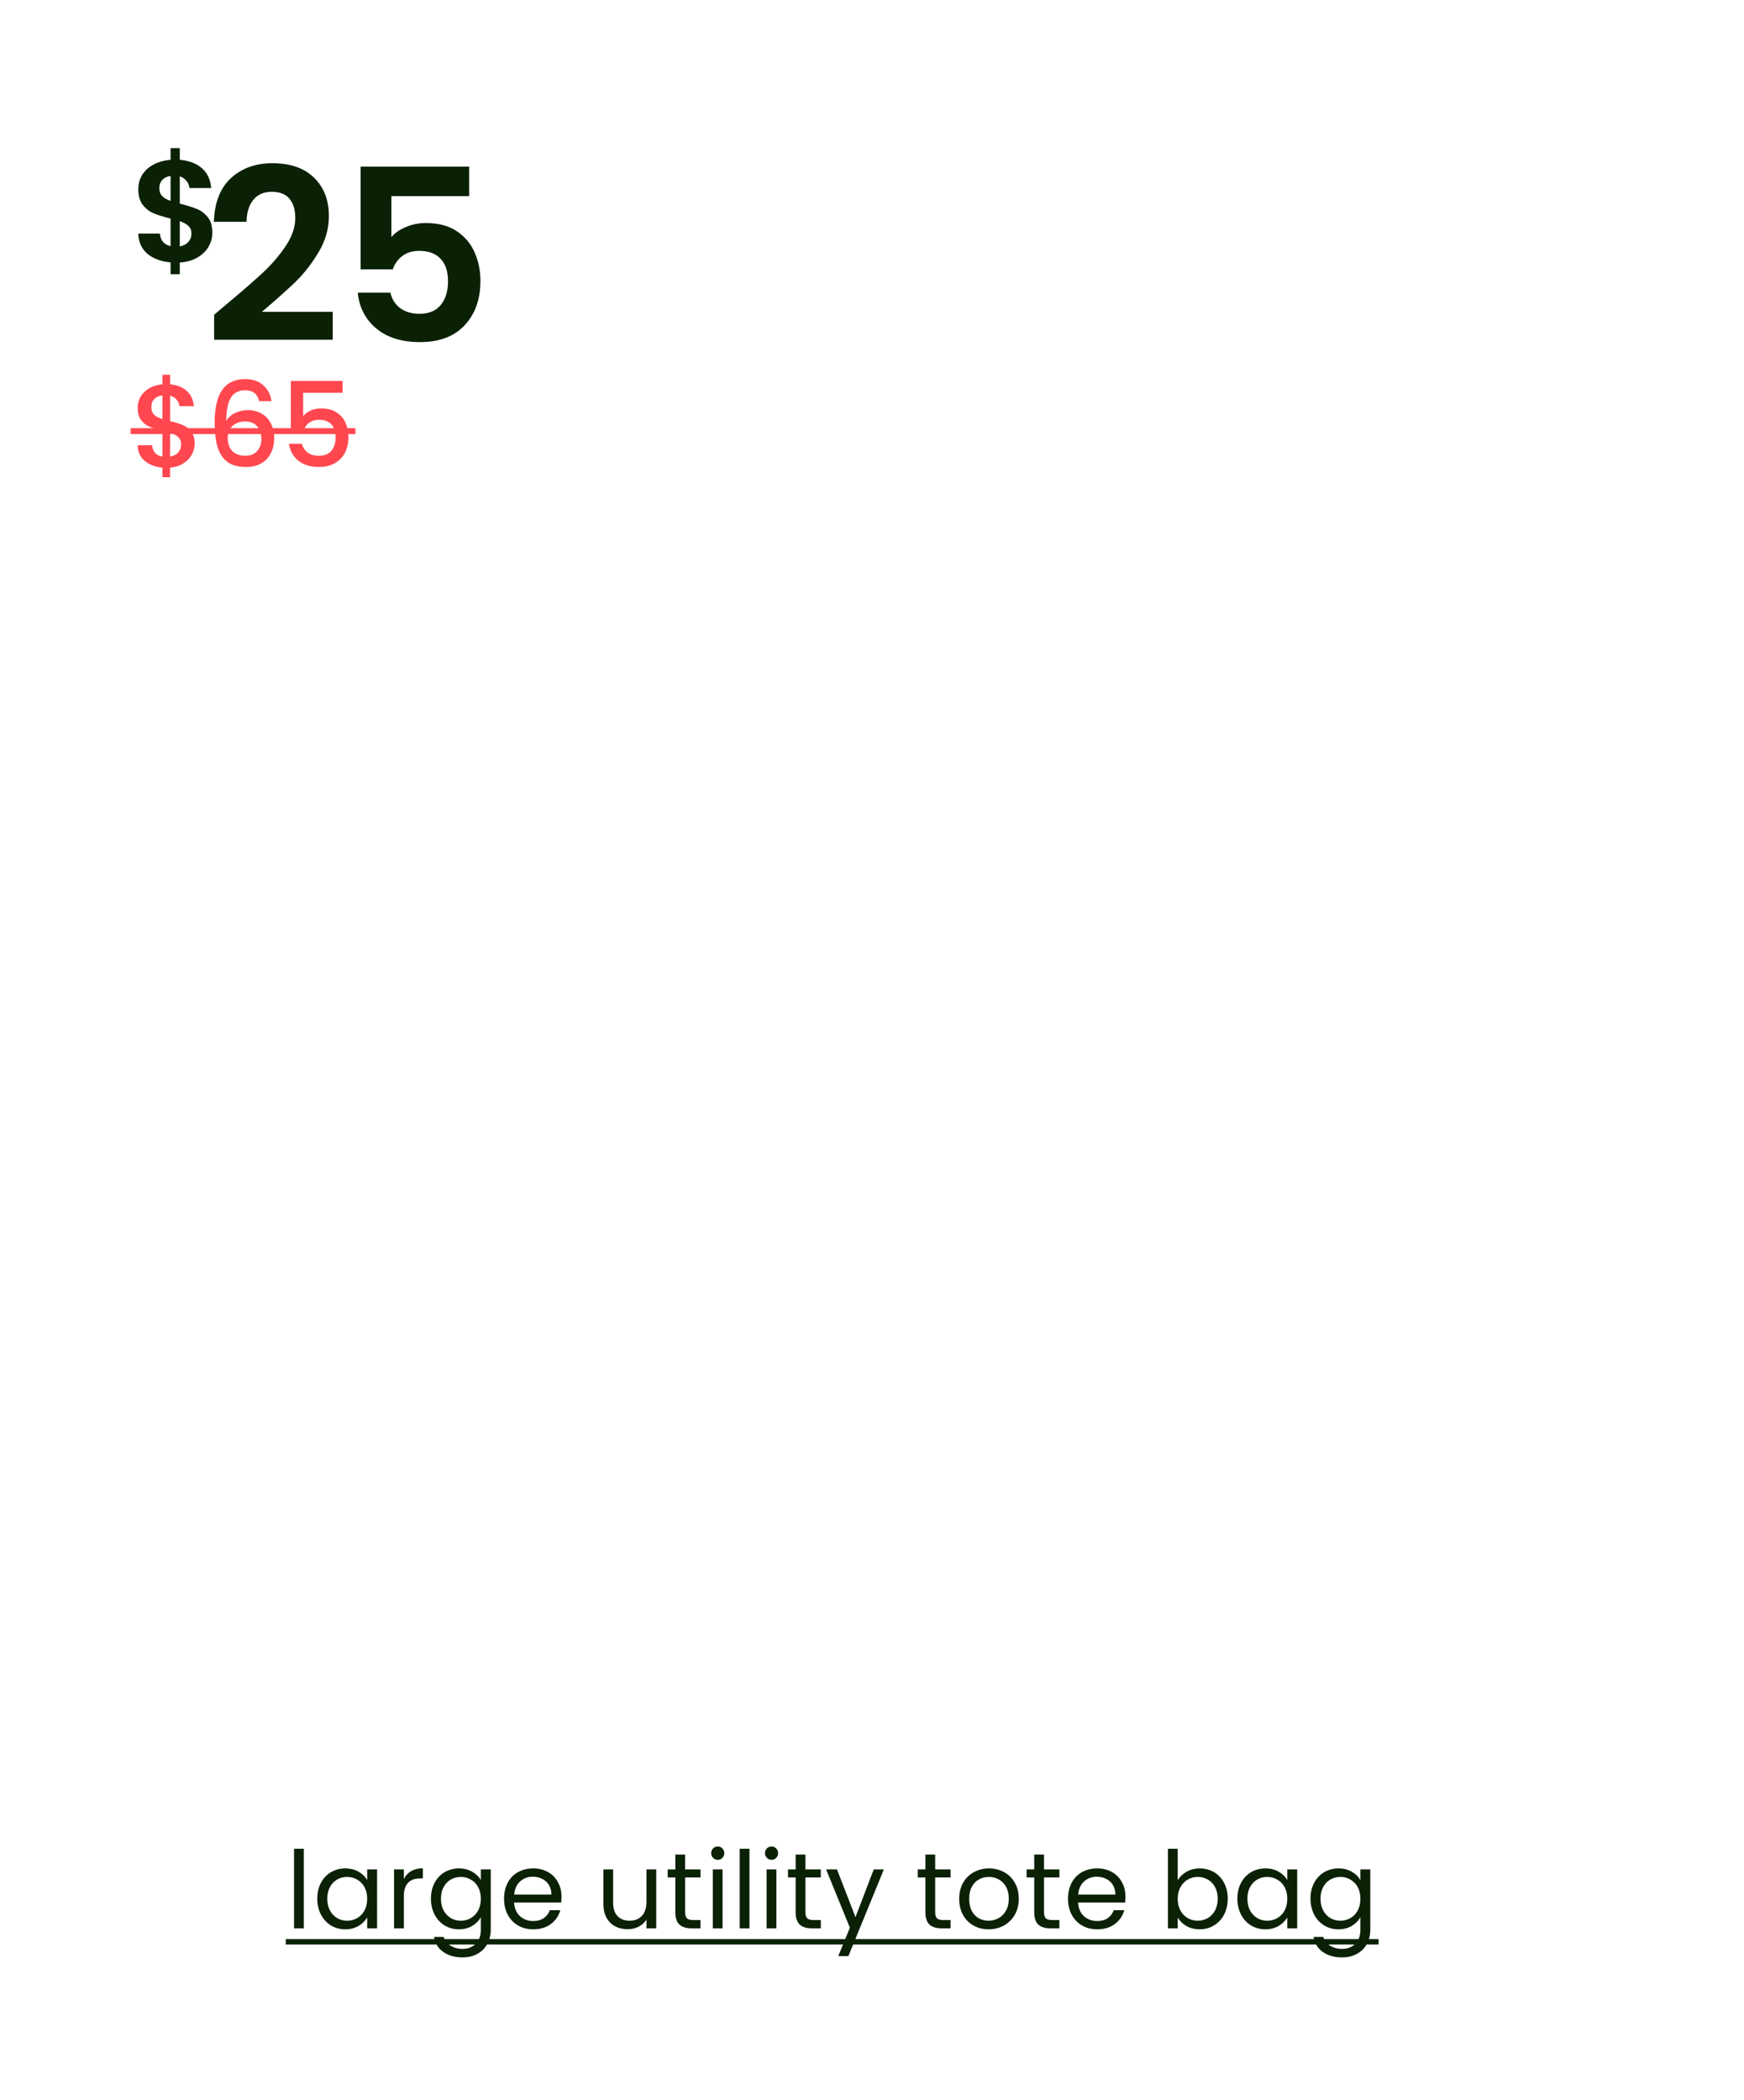 <svg xmlns="http://www.w3.org/2000/svg" fill="none" viewBox="0 0 412 496" height="496" width="412">
<g clip-path="url(#clip0_1829_1723)">
<path fill="#0B2106" d="M50.165 54.972C50.165 56.152 49.858 57.264 49.246 58.307C48.656 59.328 47.771 60.179 46.592 60.86C45.434 61.518 44.062 61.903 42.474 62.017V64.773H40.296V61.983C38.027 61.779 36.201 61.098 34.817 59.941C33.433 58.761 32.718 57.173 32.673 55.176H37.777C37.914 56.81 38.753 57.797 40.296 58.137V51.637C38.662 51.229 37.346 50.821 36.348 50.412C35.35 50.004 34.488 49.346 33.762 48.438C33.036 47.531 32.673 46.294 32.673 44.729C32.673 42.755 33.376 41.144 34.783 39.897C36.212 38.649 38.05 37.934 40.296 37.752V34.996H42.474V37.752C44.652 37.934 46.387 38.592 47.681 39.726C48.996 40.861 49.734 42.426 49.892 44.423H44.754C44.686 43.765 44.447 43.197 44.039 42.721C43.654 42.222 43.132 41.87 42.474 41.666V48.098C44.175 48.529 45.514 48.949 46.489 49.357C47.488 49.743 48.35 50.389 49.076 51.297C49.802 52.182 50.165 53.407 50.165 54.972ZM37.641 44.491C37.641 45.239 37.868 45.852 38.322 46.328C38.776 46.782 39.434 47.157 40.296 47.451V41.564C39.479 41.677 38.832 41.984 38.356 42.483C37.88 42.982 37.641 43.651 37.641 44.491ZM42.474 58.205C43.336 58.046 44.005 57.695 44.482 57.15C44.981 56.606 45.23 55.948 45.23 55.176C45.23 54.428 44.992 53.827 44.516 53.373C44.039 52.919 43.358 52.545 42.474 52.25V58.205ZM53.533 71.851C57.163 68.826 60.055 66.311 62.211 64.307C64.366 62.266 66.162 60.148 67.599 57.955C69.036 55.762 69.754 53.606 69.754 51.489C69.754 49.561 69.3 48.048 68.393 46.952C67.485 45.855 66.086 45.307 64.196 45.307C62.305 45.307 60.849 45.95 59.828 47.235C58.807 48.483 58.278 50.203 58.24 52.397H50.526C50.678 47.859 52.02 44.418 54.553 42.074C57.125 39.729 60.377 38.557 64.309 38.557C68.62 38.557 71.928 39.711 74.235 42.017C76.541 44.286 77.695 47.292 77.695 51.035C77.695 53.985 76.901 56.802 75.312 59.486C73.724 62.171 71.909 64.515 69.868 66.519C67.826 68.486 65.16 70.868 61.87 73.666H78.602V80.245H50.583V74.347L53.533 71.851ZM110.831 46.328H92.454V56.026C93.248 55.043 94.382 54.249 95.857 53.644C97.332 53.002 98.901 52.68 100.565 52.68C103.59 52.68 106.066 53.342 107.995 54.665C109.923 55.989 111.322 57.69 112.192 59.77C113.062 61.812 113.496 64.005 113.496 66.349C113.496 70.698 112.249 74.195 109.753 76.842C107.295 79.489 103.779 80.812 99.203 80.812C94.893 80.812 91.452 79.735 88.881 77.579C86.309 75.424 84.854 72.607 84.513 69.129H92.227C92.567 70.641 93.323 71.851 94.496 72.758C95.706 73.666 97.237 74.12 99.09 74.12C101.321 74.12 103.003 73.42 104.138 72.021C105.272 70.622 105.839 68.769 105.839 66.463C105.839 64.118 105.253 62.341 104.081 61.131C102.947 59.883 101.264 59.26 99.033 59.26C97.445 59.26 96.122 59.657 95.063 60.451C94.004 61.245 93.248 62.303 92.794 63.627H85.194V39.351H110.831V46.328Z"></path>
<path fill="#FF4750" d="M45.982 104.804C45.982 105.73 45.75 106.601 45.287 107.416C44.843 108.23 44.176 108.916 43.287 109.471C42.417 110.027 41.379 110.36 40.176 110.471V112.722H38.37V110.471C36.629 110.305 35.221 109.758 34.147 108.832C33.073 107.906 32.536 106.684 32.536 105.165H35.925C35.981 105.888 36.212 106.49 36.62 106.971C37.027 107.434 37.611 107.73 38.37 107.86V101.748C37.129 101.433 36.12 101.119 35.342 100.804C34.564 100.47 33.897 99.952 33.342 99.248C32.804 98.544 32.536 97.581 32.536 96.359C32.536 94.822 33.073 93.553 34.147 92.553C35.221 91.534 36.629 90.942 38.37 90.775V88.525H40.176V90.775C41.805 90.923 43.111 91.442 44.093 92.331C45.093 93.201 45.658 94.405 45.787 95.942H42.398C42.343 95.368 42.12 94.859 41.731 94.414C41.342 93.951 40.824 93.636 40.176 93.47V99.47C41.416 99.767 42.426 100.081 43.204 100.415C43.981 100.73 44.639 101.239 45.176 101.943C45.713 102.628 45.982 103.582 45.982 104.804ZM35.758 96.192C35.758 96.951 35.981 97.544 36.425 97.97C36.888 98.396 37.536 98.739 38.37 98.998V93.386C37.574 93.479 36.934 93.766 36.453 94.248C35.99 94.729 35.758 95.377 35.758 96.192ZM40.176 107.86C40.99 107.73 41.629 107.406 42.092 106.888C42.556 106.351 42.787 105.712 42.787 104.971C42.787 104.23 42.556 103.656 42.092 103.248C41.648 102.822 41.009 102.48 40.176 102.221V107.86ZM61.216 94.748C61.013 93.896 60.642 93.257 60.105 92.831C59.568 92.405 58.818 92.192 57.855 92.192C56.392 92.192 55.299 92.757 54.577 93.886C53.854 94.998 53.475 96.85 53.438 99.442C53.919 98.628 54.623 97.998 55.549 97.553C56.475 97.109 57.475 96.887 58.549 96.887C59.772 96.887 60.846 97.155 61.772 97.692C62.716 98.211 63.448 98.97 63.967 99.97C64.504 100.97 64.772 102.165 64.772 103.554C64.772 104.85 64.513 106.008 63.994 107.027C63.494 108.045 62.744 108.851 61.744 109.443C60.744 110.018 59.54 110.305 58.133 110.305C56.225 110.305 54.725 109.888 53.632 109.055C52.558 108.203 51.799 107.008 51.354 105.471C50.928 103.934 50.715 102.017 50.715 99.72C50.715 92.942 53.104 89.553 57.883 89.553C59.735 89.553 61.188 90.053 62.244 91.053C63.318 92.053 63.948 93.284 64.133 94.748H61.216ZM57.855 99.554C56.725 99.554 55.762 99.896 54.966 100.582C54.188 101.248 53.799 102.221 53.799 103.498C53.799 104.776 54.16 105.795 54.882 106.554C55.623 107.295 56.651 107.666 57.966 107.666C59.133 107.666 60.05 107.304 60.716 106.582C61.401 105.86 61.744 104.897 61.744 103.693C61.744 102.434 61.411 101.433 60.744 100.693C60.096 99.933 59.133 99.554 57.855 99.554ZM80.929 92.775H71.623V98.303C72.012 97.785 72.586 97.35 73.345 96.998C74.123 96.646 74.947 96.47 75.818 96.47C77.373 96.47 78.633 96.803 79.596 97.47C80.577 98.137 81.272 98.98 81.679 99.998C82.105 101.017 82.318 102.091 82.318 103.221C82.318 104.591 82.05 105.814 81.513 106.888C80.994 107.943 80.207 108.777 79.151 109.388C78.114 109.999 76.836 110.305 75.318 110.305C73.299 110.305 71.678 109.805 70.456 108.805C69.234 107.804 68.502 106.48 68.261 104.832H71.345C71.549 105.702 72.002 106.397 72.706 106.915C73.41 107.416 74.29 107.666 75.345 107.666C76.66 107.666 77.642 107.267 78.29 106.471C78.957 105.675 79.29 104.619 79.29 103.304C79.29 101.971 78.957 100.952 78.29 100.248C77.623 99.526 76.642 99.165 75.345 99.165C74.438 99.165 73.669 99.396 73.04 99.859C72.428 100.304 71.984 100.915 71.706 101.693H68.706V89.997H80.929V92.775Z"></path>
<path fill="#FF4750" d="M30.869 101.137H83.957V102.526H30.869V101.137Z"></path>
<path fill="#0B2106" d="M71.775 436.697V455.5H69.462V436.697H71.775ZM74.953 448.487C74.953 447.064 75.241 445.819 75.817 444.752C76.393 443.668 77.181 442.829 78.18 442.236C79.196 441.643 80.323 441.347 81.559 441.347C82.779 441.347 83.838 441.61 84.736 442.135C85.633 442.66 86.303 443.32 86.743 444.117V441.576H89.081V455.5H86.743V452.908C86.286 453.721 85.6 454.399 84.685 454.941C83.787 455.466 82.737 455.729 81.534 455.729C80.297 455.729 79.18 455.424 78.18 454.814C77.181 454.204 76.393 453.349 75.817 452.248C75.241 451.147 74.953 449.893 74.953 448.487ZM86.743 448.512C86.743 447.462 86.531 446.547 86.108 445.768C85.684 444.989 85.108 444.396 84.38 443.99C83.668 443.566 82.881 443.354 82.017 443.354C81.153 443.354 80.365 443.558 79.654 443.964C78.942 444.371 78.375 444.964 77.951 445.743C77.528 446.522 77.316 447.437 77.316 448.487C77.316 449.554 77.528 450.486 77.951 451.282C78.375 452.061 78.942 452.663 79.654 453.086C80.365 453.493 81.153 453.696 82.017 453.696C82.881 453.696 83.668 453.493 84.38 453.086C85.108 452.663 85.684 452.061 86.108 451.282C86.531 450.486 86.743 449.563 86.743 448.512ZM95.402 443.837C95.809 443.041 96.385 442.423 97.13 441.982C97.892 441.542 98.815 441.322 99.9 441.322V443.71H99.29C96.698 443.71 95.402 445.116 95.402 447.928V455.5H93.09V441.576H95.402V443.837ZM108.413 441.347C109.616 441.347 110.666 441.61 111.564 442.135C112.478 442.66 113.156 443.32 113.596 444.117V441.576H115.934V455.805C115.934 457.075 115.663 458.202 115.121 459.184C114.579 460.184 113.8 460.963 112.783 461.522C111.784 462.081 110.615 462.361 109.277 462.361C107.447 462.361 105.923 461.929 104.703 461.065C103.483 460.201 102.763 459.023 102.543 457.533H104.83C105.084 458.38 105.609 459.057 106.405 459.565C107.202 460.091 108.159 460.353 109.277 460.353C110.547 460.353 111.581 459.955 112.377 459.159C113.19 458.363 113.596 457.245 113.596 455.805V452.883C113.139 453.696 112.461 454.374 111.564 454.916C110.666 455.458 109.616 455.729 108.413 455.729C107.176 455.729 106.05 455.424 105.033 454.814C104.034 454.204 103.246 453.349 102.67 452.248C102.094 451.147 101.806 449.893 101.806 448.487C101.806 447.064 102.094 445.819 102.67 444.752C103.246 443.668 104.034 442.829 105.033 442.236C106.05 441.643 107.176 441.347 108.413 441.347ZM113.596 448.512C113.596 447.462 113.385 446.547 112.961 445.768C112.538 444.989 111.962 444.396 111.233 443.99C110.522 443.566 109.734 443.354 108.87 443.354C108.006 443.354 107.219 443.558 106.507 443.964C105.796 444.371 105.228 444.964 104.805 445.743C104.381 446.522 104.169 447.437 104.169 448.487C104.169 449.554 104.381 450.486 104.805 451.282C105.228 452.061 105.796 452.663 106.507 453.086C107.219 453.493 108.006 453.696 108.87 453.696C109.734 453.696 110.522 453.493 111.233 453.086C111.962 452.663 112.538 452.061 112.961 451.282C113.385 450.486 113.596 449.563 113.596 448.512ZM132.648 448.004C132.648 448.445 132.622 448.911 132.572 449.402H121.442C121.527 450.774 121.993 451.85 122.84 452.629C123.704 453.391 124.745 453.772 125.965 453.772C126.965 453.772 127.795 453.543 128.455 453.086C129.133 452.612 129.607 451.985 129.878 451.206H132.368C131.996 452.544 131.25 453.637 130.132 454.484C129.014 455.314 127.625 455.729 125.965 455.729C124.644 455.729 123.458 455.432 122.408 454.839C121.374 454.246 120.561 453.408 119.969 452.324C119.376 451.223 119.079 449.952 119.079 448.512C119.079 447.073 119.367 445.811 119.943 444.726C120.519 443.642 121.324 442.812 122.357 442.236C123.407 441.643 124.61 441.347 125.965 441.347C127.286 441.347 128.455 441.635 129.472 442.211C130.488 442.787 131.267 443.583 131.809 444.599C132.368 445.599 132.648 446.734 132.648 448.004ZM130.259 447.521C130.259 446.641 130.064 445.887 129.675 445.26C129.285 444.616 128.752 444.134 128.074 443.812C127.413 443.473 126.677 443.304 125.863 443.304C124.695 443.304 123.695 443.676 122.865 444.422C122.052 445.167 121.586 446.2 121.468 447.521H130.259ZM155.026 441.576V455.5H152.714V453.442C152.274 454.153 151.655 454.712 150.859 455.119C150.08 455.508 149.216 455.703 148.267 455.703C147.183 455.703 146.209 455.483 145.345 455.043C144.481 454.585 143.795 453.908 143.287 453.01C142.796 452.112 142.55 451.019 142.55 449.732V441.576H144.837V449.427C144.837 450.799 145.184 451.858 145.879 452.603C146.573 453.332 147.522 453.696 148.725 453.696C149.961 453.696 150.935 453.315 151.647 452.553C152.358 451.79 152.714 450.681 152.714 449.224V441.576H155.026ZM161.852 443.481V451.689C161.852 452.366 161.996 452.849 162.284 453.137C162.572 453.408 163.072 453.543 163.784 453.543H165.486V455.5H163.402C162.115 455.5 161.149 455.204 160.506 454.611C159.862 454.018 159.54 453.044 159.54 451.689V443.481H157.736V441.576H159.54V438.069H161.852V441.576H165.486V443.481H161.852ZM169.583 439.314C169.143 439.314 168.77 439.162 168.465 438.857C168.161 438.552 168.008 438.179 168.008 437.739C168.008 437.298 168.161 436.926 168.465 436.621C168.77 436.316 169.143 436.163 169.583 436.163C170.007 436.163 170.363 436.316 170.651 436.621C170.956 436.926 171.108 437.298 171.108 437.739C171.108 438.179 170.956 438.552 170.651 438.857C170.363 439.162 170.007 439.314 169.583 439.314ZM170.701 441.576V455.5H168.389V441.576H170.701ZM177.056 436.697V455.5H174.744V436.697H177.056ZM182.293 439.314C181.852 439.314 181.48 439.162 181.175 438.857C180.87 438.552 180.717 438.179 180.717 437.739C180.717 437.298 180.87 436.926 181.175 436.621C181.48 436.316 181.852 436.163 182.293 436.163C182.716 436.163 183.072 436.316 183.36 436.621C183.665 436.926 183.817 437.298 183.817 437.739C183.817 438.179 183.665 438.552 183.36 438.857C183.072 439.162 182.716 439.314 182.293 439.314ZM183.411 441.576V455.5H181.099V441.576H183.411ZM190.274 443.481V451.689C190.274 452.366 190.418 452.849 190.706 453.137C190.994 453.408 191.493 453.543 192.205 453.543H193.907V455.5H191.824C190.536 455.5 189.571 455.204 188.927 454.611C188.283 454.018 187.962 453.044 187.962 451.689V443.481H186.157V441.576H187.962V438.069H190.274V441.576H193.907V443.481H190.274ZM208.804 441.576L200.419 462.056H198.03L200.774 455.348L195.159 441.576H197.725L202.096 452.857L206.415 441.576H208.804ZM220.926 443.481V451.689C220.926 452.366 221.07 452.849 221.358 453.137C221.646 453.408 222.146 453.543 222.857 453.543H224.56V455.5H222.476C221.189 455.5 220.223 455.204 219.579 454.611C218.936 454.018 218.614 453.044 218.614 451.689V443.481H216.81V441.576H218.614V438.069H220.926V441.576H224.56V443.481H220.926ZM233.536 455.729C232.231 455.729 231.045 455.432 229.978 454.839C228.928 454.246 228.098 453.408 227.488 452.324C226.895 451.223 226.599 449.952 226.599 448.512C226.599 447.09 226.904 445.836 227.514 444.752C228.14 443.651 228.987 442.812 230.054 442.236C231.122 441.643 232.316 441.347 233.637 441.347C234.959 441.347 236.153 441.643 237.22 442.236C238.287 442.812 239.126 443.642 239.735 444.726C240.362 445.811 240.676 447.073 240.676 448.512C240.676 449.952 240.354 451.223 239.71 452.324C239.083 453.408 238.228 454.246 237.144 454.839C236.06 455.432 234.857 455.729 233.536 455.729ZM233.536 453.696C234.366 453.696 235.145 453.501 235.873 453.112C236.602 452.722 237.186 452.137 237.626 451.358C238.084 450.579 238.313 449.63 238.313 448.512C238.313 447.394 238.092 446.446 237.652 445.667C237.211 444.887 236.636 444.311 235.924 443.939C235.213 443.549 234.442 443.354 233.612 443.354C232.765 443.354 231.986 443.549 231.274 443.939C230.58 444.311 230.021 444.887 229.597 445.667C229.174 446.446 228.962 447.394 228.962 448.512C228.962 449.647 229.165 450.604 229.572 451.384C229.995 452.163 230.554 452.747 231.249 453.137C231.943 453.51 232.706 453.696 233.536 453.696ZM246.638 443.481V451.689C246.638 452.366 246.782 452.849 247.07 453.137C247.358 453.408 247.858 453.543 248.569 453.543H250.271V455.5H248.188C246.9 455.5 245.935 455.204 245.291 454.611C244.647 454.018 244.326 453.044 244.326 451.689V443.481H242.522V441.576H244.326V438.069H246.638V441.576H250.271V443.481H246.638ZM265.879 448.004C265.879 448.445 265.854 448.911 265.803 449.402H254.674C254.758 450.774 255.224 451.85 256.071 452.629C256.935 453.391 257.977 453.772 259.197 453.772C260.196 453.772 261.026 453.543 261.687 453.086C262.364 452.612 262.839 451.985 263.11 451.206H265.6C265.227 452.544 264.482 453.637 263.364 454.484C262.246 455.314 260.857 455.729 259.197 455.729C257.875 455.729 256.69 455.432 255.639 454.839C254.606 454.246 253.793 453.408 253.2 452.324C252.607 451.223 252.311 449.952 252.311 448.512C252.311 447.073 252.599 445.811 253.175 444.726C253.751 443.642 254.555 442.812 255.588 442.236C256.639 441.643 257.841 441.347 259.197 441.347C260.518 441.347 261.687 441.635 262.703 442.211C263.719 442.787 264.499 443.583 265.041 444.599C265.6 445.599 265.879 446.734 265.879 448.004ZM263.491 447.521C263.491 446.641 263.296 445.887 262.906 445.26C262.517 444.616 261.983 444.134 261.306 443.812C260.645 443.473 259.908 443.304 259.095 443.304C257.926 443.304 256.927 443.676 256.097 444.422C255.284 445.167 254.818 446.2 254.699 447.521H263.491ZM278.221 444.167C278.695 443.337 279.39 442.66 280.305 442.135C281.219 441.61 282.261 441.347 283.43 441.347C284.684 441.347 285.81 441.643 286.809 442.236C287.809 442.829 288.597 443.668 289.173 444.752C289.748 445.819 290.036 447.064 290.036 448.487C290.036 449.893 289.748 451.147 289.173 452.248C288.597 453.349 287.8 454.204 286.784 454.814C285.785 455.424 284.667 455.729 283.43 455.729C282.227 455.729 281.169 455.466 280.254 454.941C279.356 454.416 278.678 453.747 278.221 452.934V455.5H275.909V436.697H278.221V444.167ZM287.673 448.487C287.673 447.437 287.462 446.522 287.038 445.743C286.615 444.964 286.039 444.371 285.31 443.964C284.599 443.558 283.811 443.354 282.947 443.354C282.1 443.354 281.313 443.566 280.584 443.99C279.873 444.396 279.297 444.997 278.856 445.794C278.433 446.573 278.221 447.479 278.221 448.512C278.221 449.563 278.433 450.486 278.856 451.282C279.297 452.061 279.873 452.663 280.584 453.086C281.313 453.493 282.1 453.696 282.947 453.696C283.811 453.696 284.599 453.493 285.31 453.086C286.039 452.663 286.615 452.061 287.038 451.282C287.462 450.486 287.673 449.554 287.673 448.487ZM292.318 448.487C292.318 447.064 292.606 445.819 293.182 444.752C293.758 443.668 294.545 442.829 295.545 442.236C296.561 441.643 297.688 441.347 298.924 441.347C300.144 441.347 301.203 441.61 302.1 442.135C302.998 442.66 303.667 443.32 304.108 444.117V441.576H306.445V455.5H304.108V452.908C303.65 453.721 302.964 454.399 302.049 454.941C301.152 455.466 300.101 455.729 298.899 455.729C297.662 455.729 296.544 455.424 295.545 454.814C294.545 454.204 293.758 453.349 293.182 452.248C292.606 451.147 292.318 449.893 292.318 448.487ZM304.108 448.512C304.108 447.462 303.896 446.547 303.472 445.768C303.049 444.989 302.473 444.396 301.745 443.99C301.033 443.566 300.245 443.354 299.381 443.354C298.518 443.354 297.73 443.558 297.018 443.964C296.307 444.371 295.739 444.964 295.316 445.743C294.893 446.522 294.681 447.437 294.681 448.487C294.681 449.554 294.893 450.486 295.316 451.282C295.739 452.061 296.307 452.663 297.018 453.086C297.73 453.493 298.518 453.696 299.381 453.696C300.245 453.696 301.033 453.493 301.745 453.086C302.473 452.663 303.049 452.061 303.472 451.282C303.896 450.486 304.108 449.563 304.108 448.512ZM316.197 441.347C317.4 441.347 318.45 441.61 319.348 442.135C320.262 442.66 320.94 443.32 321.38 444.117V441.576H323.718V455.805C323.718 457.075 323.447 458.202 322.905 459.184C322.363 460.184 321.584 460.963 320.567 461.522C319.568 462.081 318.399 462.361 317.061 462.361C315.231 462.361 313.707 461.929 312.487 461.065C311.268 460.201 310.548 459.023 310.327 457.533H312.614C312.868 458.38 313.393 459.057 314.19 459.565C314.986 460.091 315.943 460.353 317.061 460.353C318.331 460.353 319.365 459.955 320.161 459.159C320.974 458.363 321.38 457.245 321.38 455.805V452.883C320.923 453.696 320.246 454.374 319.348 454.916C318.45 455.458 317.4 455.729 316.197 455.729C314.96 455.729 313.834 455.424 312.818 454.814C311.818 454.204 311.03 453.349 310.454 452.248C309.878 451.147 309.591 449.893 309.591 448.487C309.591 447.064 309.878 445.819 310.454 444.752C311.03 443.668 311.818 442.829 312.818 442.236C313.834 441.643 314.96 441.347 316.197 441.347ZM321.38 448.512C321.38 447.462 321.169 446.547 320.745 445.768C320.322 444.989 319.746 444.396 319.017 443.99C318.306 443.566 317.518 443.354 316.654 443.354C315.79 443.354 315.003 443.558 314.291 443.964C313.58 444.371 313.012 444.964 312.589 445.743C312.165 446.522 311.954 447.437 311.954 448.487C311.954 449.554 312.165 450.486 312.589 451.282C313.012 452.061 313.58 452.663 314.291 453.086C315.003 453.493 315.79 453.696 316.654 453.696C317.518 453.696 318.306 453.493 319.017 453.086C319.746 452.663 320.322 452.061 320.745 451.282C321.169 450.486 321.38 449.563 321.38 448.512Z"></path>
<path fill="#0B2106" d="M67.506 458.041H325.675V459.311H67.506V458.041Z"></path>
</g>
<defs>
<clipPath id="clip0_1829_1723">
<rect transform="translate(15.703 19.953)" fill="white" height="457.987" width="363.99"></rect>
</clipPath>
</defs>
</svg>
